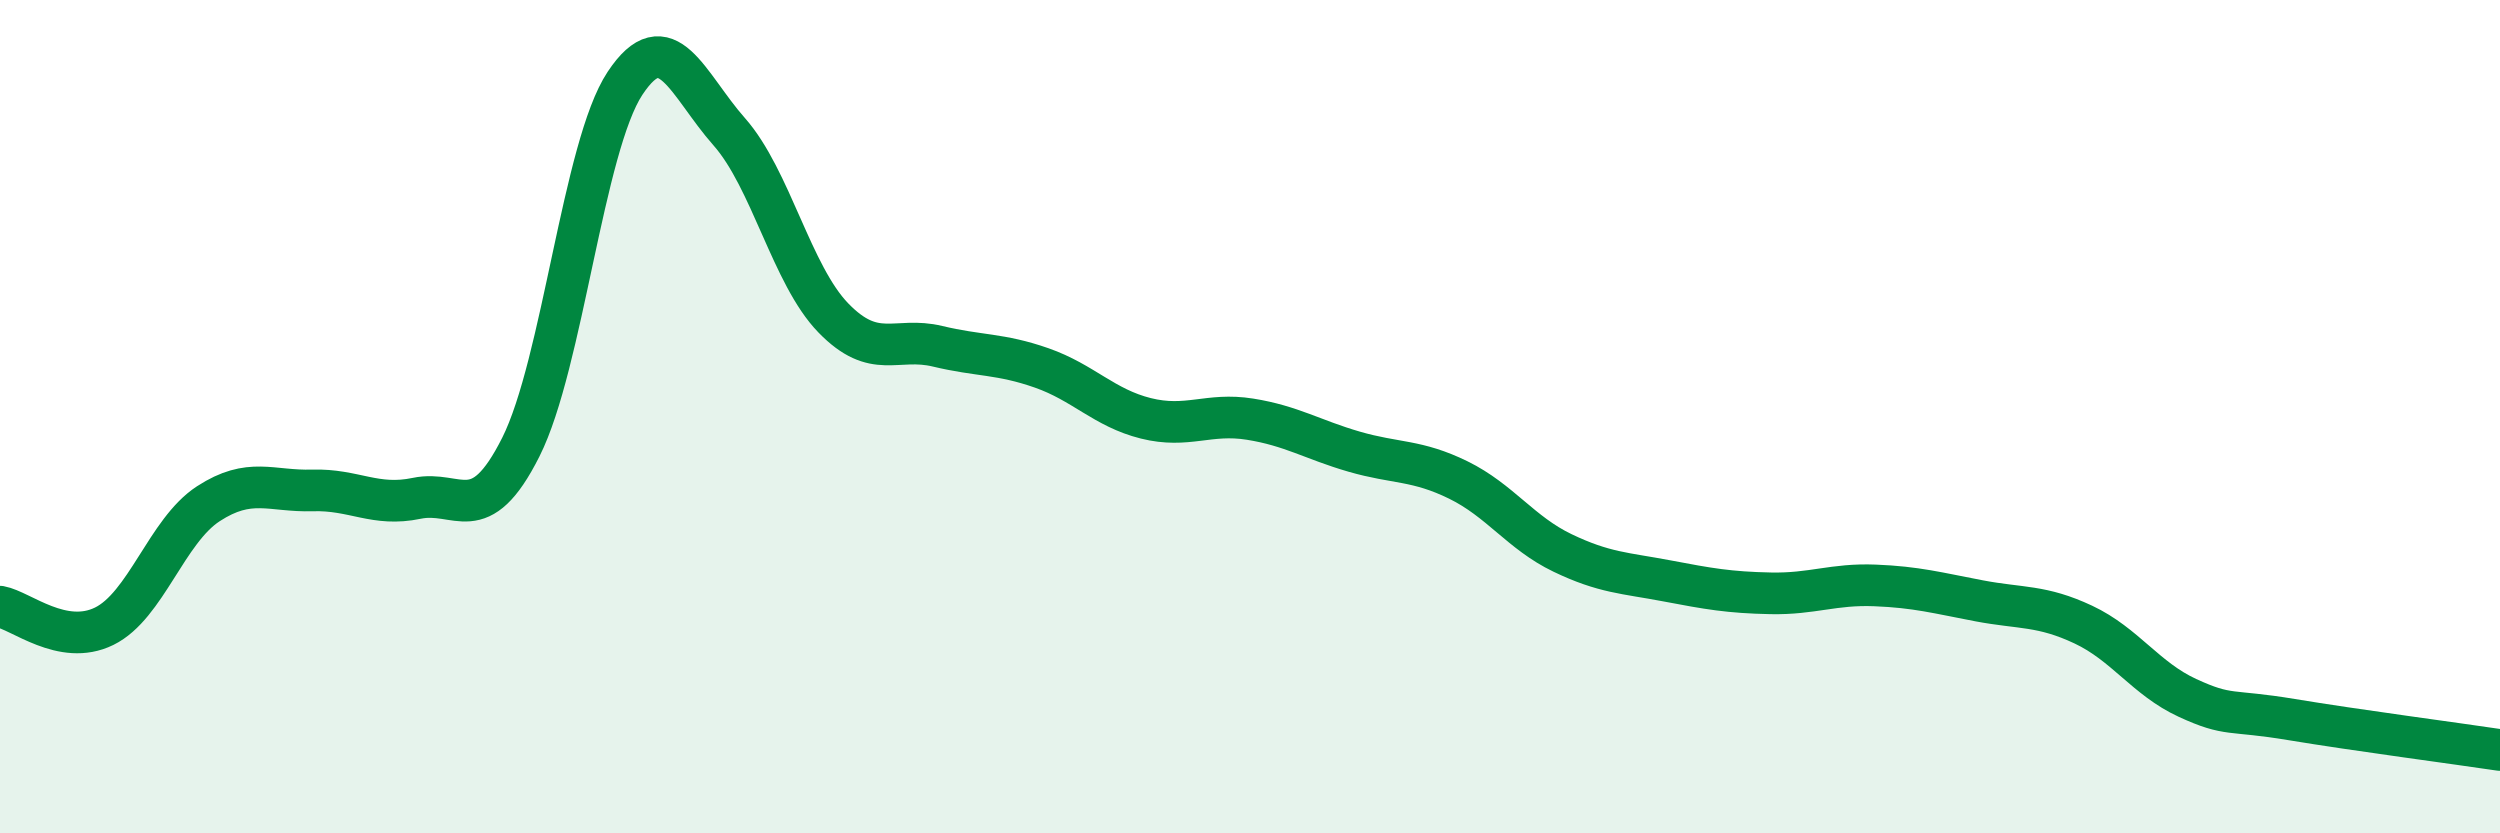 
    <svg width="60" height="20" viewBox="0 0 60 20" xmlns="http://www.w3.org/2000/svg">
      <path
        d="M 0,14.56 C 0.5,14.65 1.5,15.52 2.5,15.03 C 3.5,14.54 4,12.74 5,12.09 C 6,11.44 6.5,11.8 7.5,11.77 C 8.5,11.74 9,12.17 10,11.96 C 11,11.75 11.5,12.72 12.5,10.73 C 13.5,8.74 14,3.51 15,2 C 16,0.49 16.5,2.03 17.5,3.16 C 18.5,4.29 19,6.6 20,7.63 C 21,8.66 21.5,8.07 22.5,8.31 C 23.5,8.55 24,8.48 25,8.83 C 26,9.18 26.5,9.79 27.5,10.04 C 28.5,10.29 29,9.9 30,10.06 C 31,10.22 31.5,10.55 32.5,10.84 C 33.5,11.13 34,11.03 35,11.52 C 36,12.01 36.5,12.79 37.5,13.27 C 38.5,13.75 39,13.75 40,13.94 C 41,14.13 41.5,14.22 42.5,14.24 C 43.5,14.26 44,14.01 45,14.05 C 46,14.09 46.5,14.23 47.5,14.42 C 48.5,14.61 49,14.52 50,14.99 C 51,15.46 51.5,16.29 52.5,16.75 C 53.5,17.21 53.5,17.02 55,17.27 C 56.5,17.52 59,17.85 60,18L60 20L0 20Z"
        fill="#008740"
        opacity="0.1"
        stroke-linecap="round"
        stroke-linejoin="round"
      />
      <path
        d="M 0,14.56 C 0.5,14.65 1.5,15.52 2.5,15.03 C 3.5,14.54 4,12.74 5,12.09 C 6,11.44 6.5,11.8 7.5,11.77 C 8.5,11.74 9,12.17 10,11.96 C 11,11.75 11.5,12.72 12.5,10.73 C 13.5,8.74 14,3.51 15,2 C 16,0.49 16.5,2.03 17.5,3.16 C 18.5,4.29 19,6.6 20,7.63 C 21,8.66 21.5,8.07 22.5,8.31 C 23.5,8.55 24,8.48 25,8.83 C 26,9.18 26.5,9.79 27.5,10.04 C 28.5,10.29 29,9.9 30,10.06 C 31,10.22 31.5,10.55 32.5,10.84 C 33.5,11.13 34,11.03 35,11.52 C 36,12.01 36.5,12.79 37.5,13.27 C 38.5,13.75 39,13.75 40,13.94 C 41,14.13 41.5,14.22 42.5,14.24 C 43.5,14.26 44,14.01 45,14.05 C 46,14.09 46.5,14.23 47.5,14.42 C 48.5,14.61 49,14.52 50,14.99 C 51,15.46 51.5,16.29 52.5,16.75 C 53.5,17.21 53.5,17.02 55,17.27 C 56.5,17.52 59,17.85 60,18"
        stroke="#008740"
        stroke-width="1"
        fill="none"
        stroke-linecap="round"
        stroke-linejoin="round"
      />
    </svg>
  